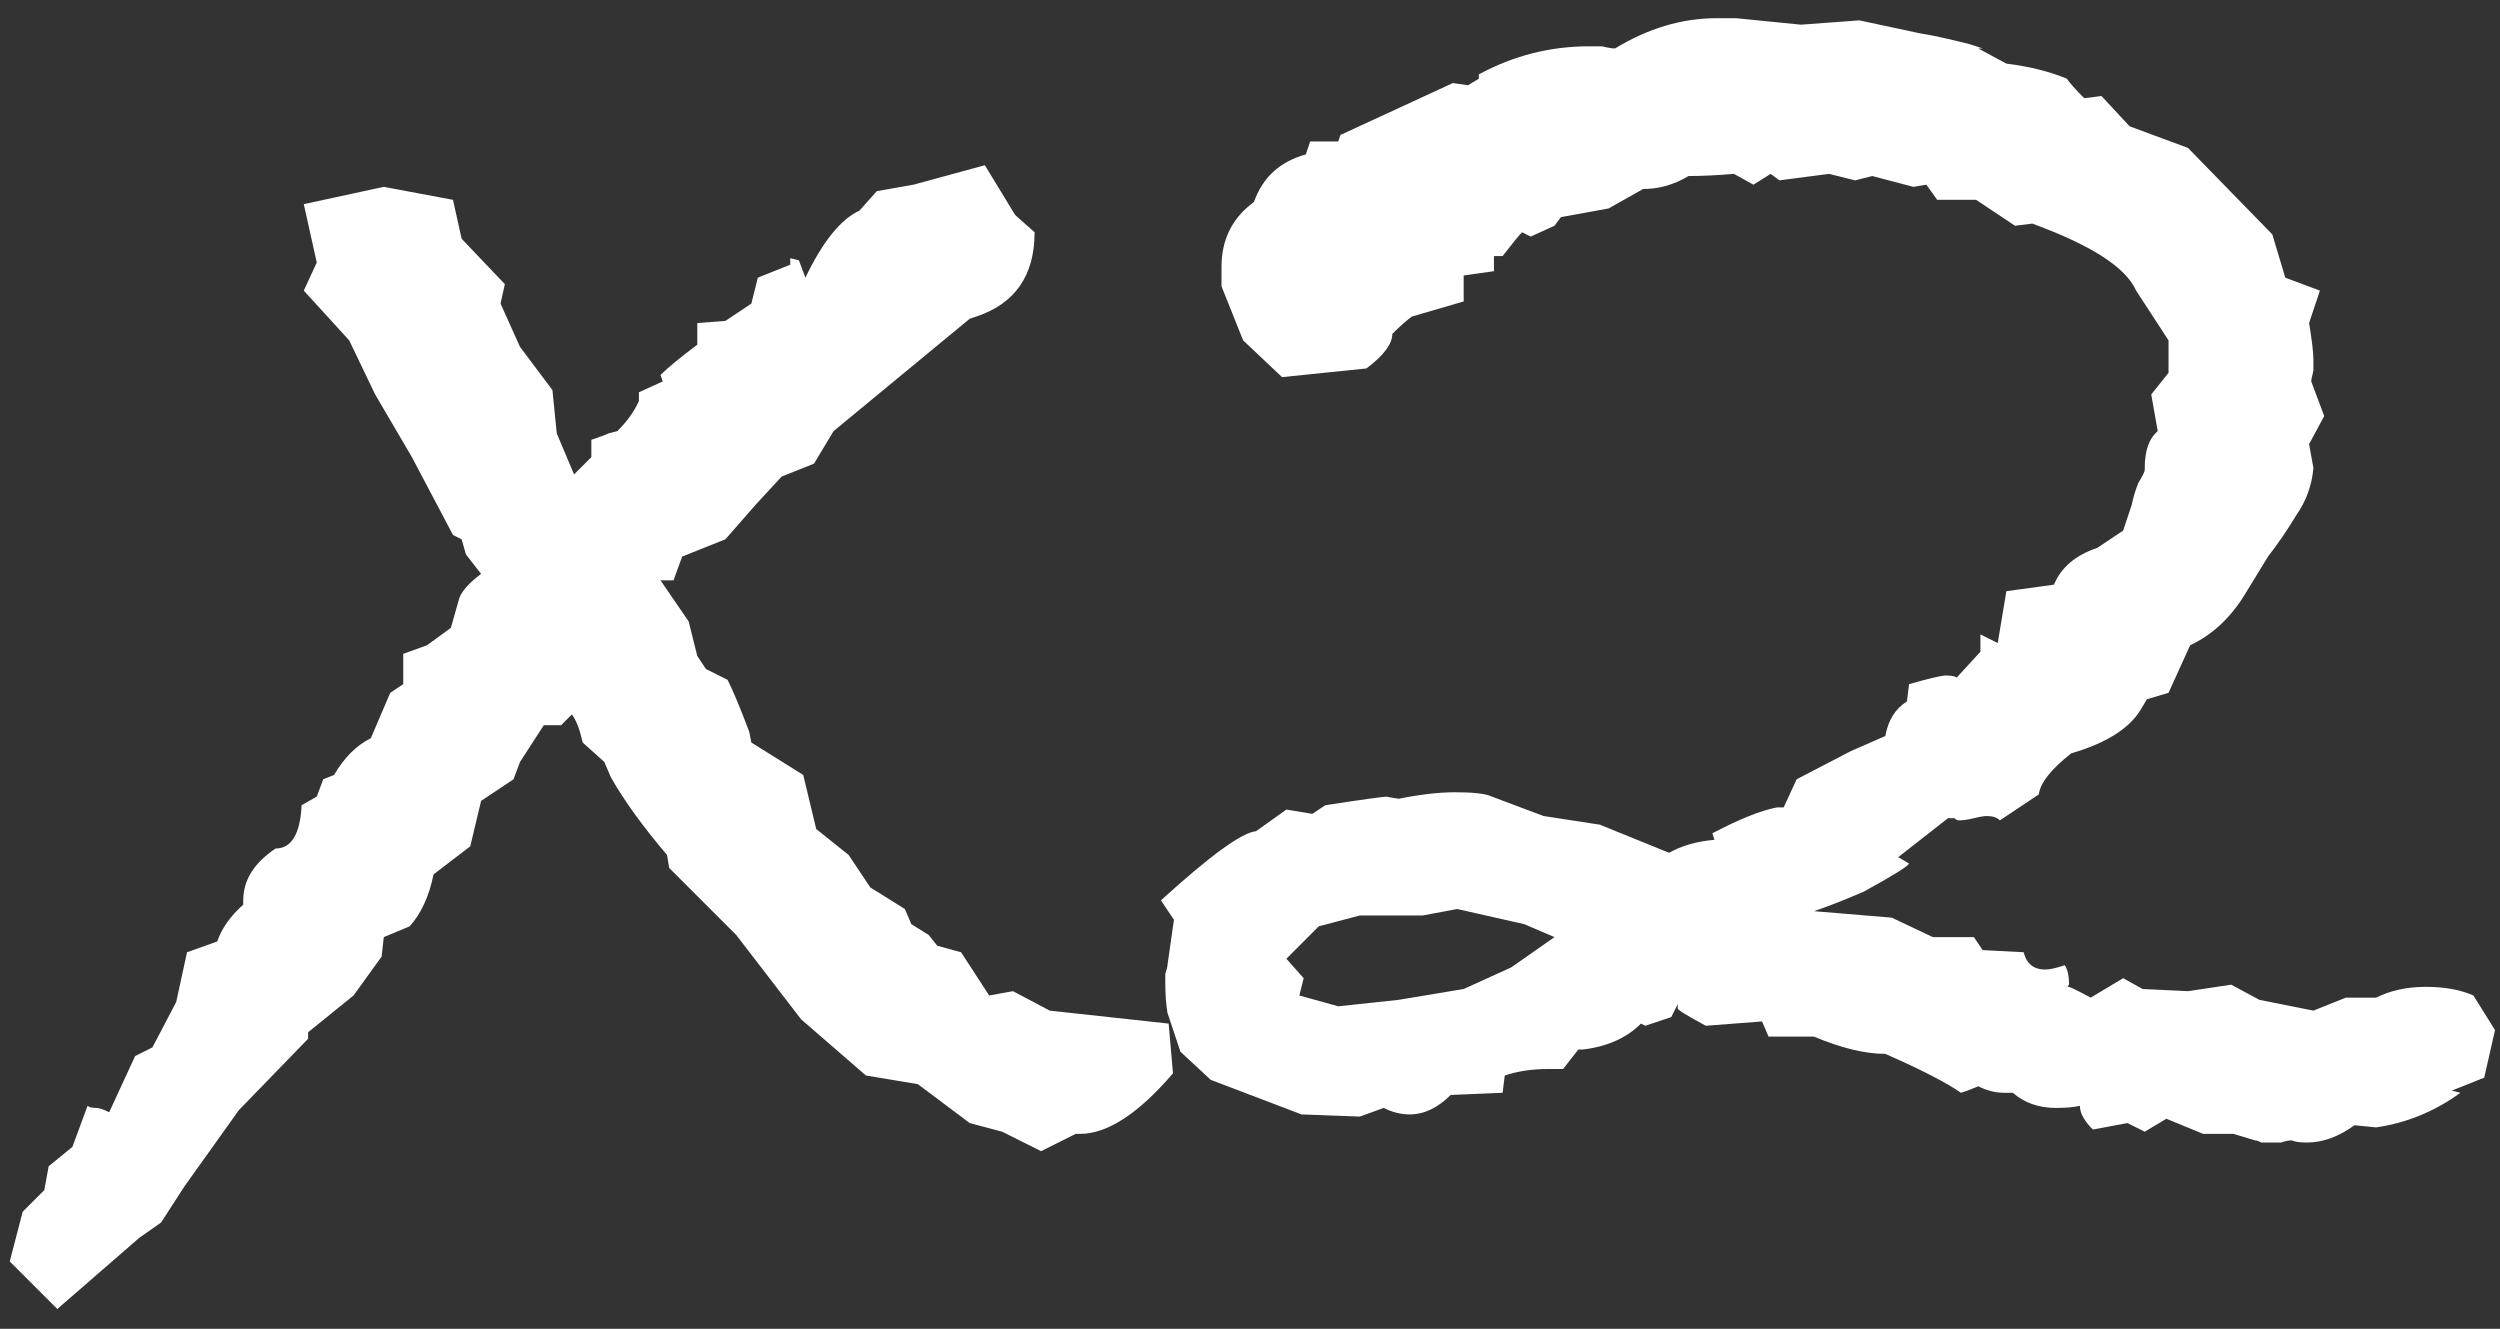 <?xml version="1.0" encoding="UTF-8"?> <svg xmlns="http://www.w3.org/2000/svg" width="111" height="59" viewBox="0 0 111 59" fill="none"><rect x="0" y="0" width="111" height="59" fill="#333333" stroke="none"/><path d="M52.08 47.656C50.544 49.448 49.168 50.344 47.952 50.344H47.76L46.224 51.112L44.496 50.248L43.056 49.864L40.752 48.136L38.448 47.752L35.568 45.256L32.688 41.512L29.712 38.536L29.616 37.96C28.528 36.68 27.696 35.528 27.12 34.504L26.832 33.832L25.872 32.968C25.744 32.392 25.584 31.976 25.392 31.72L24.912 32.2H24.144L23.088 33.832L22.8 34.6L21.36 35.56L20.88 37.576L19.248 38.824C19.056 39.784 18.704 40.552 18.192 41.128L17.04 41.608L16.944 42.472L15.696 44.2L13.68 45.832V46.12L10.608 49.288L8.208 52.648L7.152 54.28L6.192 54.952L2.544 58.12L0.432 56.008L1.008 53.8L1.968 52.84L2.16 51.784L3.216 50.92L3.888 49.096C3.952 49.16 4.08 49.192 4.272 49.192C4.4 49.192 4.592 49.256 4.848 49.384L6 46.888L6.768 46.504L7.824 44.488L8.304 42.28L9.648 41.8C9.84 41.224 10.224 40.68 10.8 40.168V39.976C10.8 39.08 11.28 38.312 12.24 37.672C12.944 37.672 13.328 37.032 13.392 35.752L14.064 35.368L14.352 34.6L14.832 34.408C15.28 33.64 15.824 33.096 16.464 32.776L17.328 30.76L17.904 30.376V29.032L18.96 28.648L20.016 27.88L20.4 26.536C20.528 26.216 20.848 25.864 21.36 25.48L20.688 24.616L20.496 23.944L20.112 23.752L18.288 20.296L16.656 17.512L15.504 15.112L13.488 12.904L14.064 11.656L13.488 9.064L17.04 8.296L20.112 8.872L20.496 10.6L22.416 12.616L22.224 13.48L23.088 15.4L24.528 17.32L24.72 19.24L25.488 21.064L26.256 20.296V19.528C26.64 19.4 26.896 19.304 27.024 19.24L27.408 19.144C27.856 18.696 28.176 18.248 28.368 17.8V17.416L29.424 16.936L29.328 16.648C29.648 16.328 30.192 15.88 30.96 15.304V14.344L32.208 14.248L33.36 13.48L33.648 12.328C33.968 12.2 34.448 12.008 35.088 11.752V11.464L35.472 11.56L35.76 12.328C36.528 10.728 37.328 9.736 38.16 9.352L38.928 8.488L40.56 8.2L43.728 7.336L45.072 9.544L45.936 10.312C45.936 12.232 45.072 13.48 43.344 14.056L43.056 14.152L37.008 19.144L36.144 20.584L34.704 21.16L33.552 22.408L32.208 23.944L30.288 24.712L29.904 25.768H29.328L30.576 27.592L30.96 29.128L31.344 29.704L32.304 30.184C32.56 30.696 32.88 31.464 33.264 32.488L33.36 32.968L35.664 34.408L36.24 36.808L37.68 37.96L38.64 39.4L40.176 40.36L40.464 41.032L41.232 41.512L41.616 41.992L42.672 42.28L43.92 44.2L44.976 44.008L46.608 44.872L51.888 45.448L52.08 47.656ZM110.779 45.736L110.299 47.848L108.859 48.424L109.243 48.52C108.091 49.352 106.843 49.864 105.499 50.056L104.539 49.96C103.835 50.472 103.131 50.728 102.427 50.728C102.107 50.728 101.883 50.696 101.755 50.632C101.627 50.632 101.467 50.664 101.275 50.728C101.019 50.728 100.827 50.728 100.699 50.728C100.635 50.728 100.539 50.728 100.411 50.728C100.283 50.664 100.187 50.632 100.123 50.632L99.163 50.344H97.819L96.187 49.672L95.227 50.248L94.459 49.864L92.923 50.152C92.539 49.768 92.347 49.416 92.347 49.096C92.091 49.16 91.739 49.192 91.291 49.192C90.523 49.192 89.883 48.968 89.371 48.52H88.987C88.603 48.52 88.219 48.424 87.835 48.232L87.355 48.424L87.067 48.52C86.427 48.072 85.307 47.496 83.707 46.792C82.811 46.792 81.755 46.536 80.539 46.024H78.523L78.235 45.352L75.739 45.544C74.907 45.096 74.491 44.84 74.491 44.776V44.584L74.203 45.16L73.051 45.544L72.859 45.448C72.219 46.088 71.355 46.472 70.267 46.6H70.075L69.403 47.464H68.731C68.027 47.464 67.387 47.56 66.811 47.752L66.715 48.52L64.411 48.616C63.835 49.192 63.227 49.48 62.587 49.48C62.203 49.48 61.819 49.384 61.435 49.192L60.379 49.576L57.787 49.48L53.755 47.944L52.411 46.696L51.835 44.968C51.771 44.584 51.739 44.136 51.739 43.624C51.739 43.496 51.739 43.368 51.739 43.24C51.803 43.048 51.835 42.92 51.835 42.856L52.123 40.84L51.547 39.976C53.723 37.992 55.131 36.968 55.771 36.904L57.115 35.944L58.267 36.136L58.843 35.752C60.507 35.496 61.435 35.368 61.627 35.368C61.499 35.368 61.659 35.4 62.107 35.464C63.067 35.272 63.899 35.176 64.603 35.176C65.435 35.176 65.979 35.24 66.235 35.368L68.539 36.232L71.035 36.616L74.107 37.864C74.683 37.544 75.355 37.352 76.123 37.288L76.027 37C77.243 36.36 78.203 35.976 78.907 35.848H79.195L79.771 34.6L82.171 33.352L83.707 32.68C83.835 31.976 84.155 31.464 84.667 31.144L84.763 30.376C85.659 30.12 86.203 29.992 86.395 29.992C86.651 29.992 86.811 30.024 86.875 30.088L87.931 28.936V28.168L88.699 28.552L89.083 26.248L91.195 25.96C91.515 25.192 92.155 24.648 93.115 24.328L94.267 23.56L94.651 22.408C94.715 22.088 94.811 21.768 94.939 21.448C95.131 21.128 95.227 20.936 95.227 20.872V20.776C95.227 20.008 95.419 19.464 95.803 19.144L95.515 17.512L96.283 16.552V15.112L94.843 12.904C94.395 11.88 92.859 10.888 90.235 9.928L89.467 10.024L87.739 8.872H86.011L85.531 8.2L84.955 8.296L83.131 7.816L82.363 8.008L81.211 7.72L79.003 8.008L78.619 7.72L77.851 8.2L76.987 7.72C76.219 7.784 75.547 7.816 74.971 7.816C74.331 8.2 73.659 8.392 72.955 8.392L71.419 9.256L69.307 9.64L69.019 10.024L67.963 10.504L67.579 10.312C67.451 10.44 67.163 10.792 66.715 11.368H66.331V12.04L64.987 12.232V13.384L62.683 14.056C62.427 14.248 62.139 14.504 61.819 14.824C61.819 15.272 61.435 15.784 60.667 16.36L56.923 16.744L55.195 15.112L54.235 12.712V11.848C54.235 10.632 54.715 9.672 55.675 8.968C56.059 7.88 56.827 7.176 57.979 6.856L58.171 6.28H59.419L59.515 5.992L64.507 3.688L65.179 3.784L65.659 3.496V3.304C67.195 2.472 68.827 2.056 70.555 2.056C70.683 2.056 70.875 2.056 71.131 2.056C71.387 2.12 71.579 2.152 71.707 2.152C73.179 1.256 74.683 0.808 76.219 0.808H77.083L79.963 1.096L82.555 0.904L85.243 1.48C85.691 1.544 86.427 1.704 87.451 1.96L88.027 2.152H87.835L89.083 2.824C90.107 2.952 91.003 3.176 91.771 3.496C91.899 3.688 92.155 3.976 92.539 4.36L93.307 4.264L94.555 5.608L97.147 6.568L100.891 10.408L101.467 12.328L103.003 12.904L102.523 14.344C102.651 15.112 102.715 15.656 102.715 15.976C102.715 16.104 102.715 16.264 102.715 16.456C102.651 16.712 102.619 16.872 102.619 16.936L103.195 18.472L102.523 19.72L102.715 20.776C102.651 21.544 102.395 22.248 101.947 22.888C101.563 23.528 101.147 24.136 100.699 24.712L99.643 26.44C99.003 27.464 98.203 28.2 97.243 28.648L96.283 30.76L95.323 31.048L95.035 31.528C94.523 32.36 93.499 33 91.963 33.448C91.067 34.152 90.587 34.76 90.523 35.272L88.795 36.424C88.667 36.296 88.475 36.232 88.219 36.232C88.091 36.232 87.899 36.264 87.643 36.328C87.387 36.392 87.163 36.424 86.971 36.424C86.907 36.424 86.843 36.392 86.779 36.328C86.651 36.328 86.555 36.328 86.491 36.328L84.283 38.056L84.763 38.344C84.699 38.472 84.027 38.888 82.747 39.592C81.851 39.976 81.115 40.264 80.539 40.456L83.995 40.744L85.819 41.608H87.643L88.027 42.184L89.851 42.28C89.979 42.792 90.299 43.048 90.811 43.048C91.003 43.048 91.291 42.984 91.675 42.856C91.803 43.048 91.867 43.336 91.867 43.72L91.771 43.816C91.771 43.752 92.123 43.912 92.827 44.296L94.267 43.432L95.131 43.912L97.147 44.008L99.067 43.72L100.315 44.392L102.715 44.872L104.155 44.296H105.499C106.139 43.976 106.875 43.816 107.707 43.816C108.539 43.816 109.243 43.944 109.819 44.2L110.779 45.736ZM69.019 41.608L67.675 41.032L64.699 40.36L63.163 40.648H60.379L58.555 41.128L57.115 42.568L57.883 43.432L57.691 44.2L59.419 44.68L62.107 44.392L64.987 43.912L67.099 42.952L69.019 41.608Z" fill="white"></path></svg> 